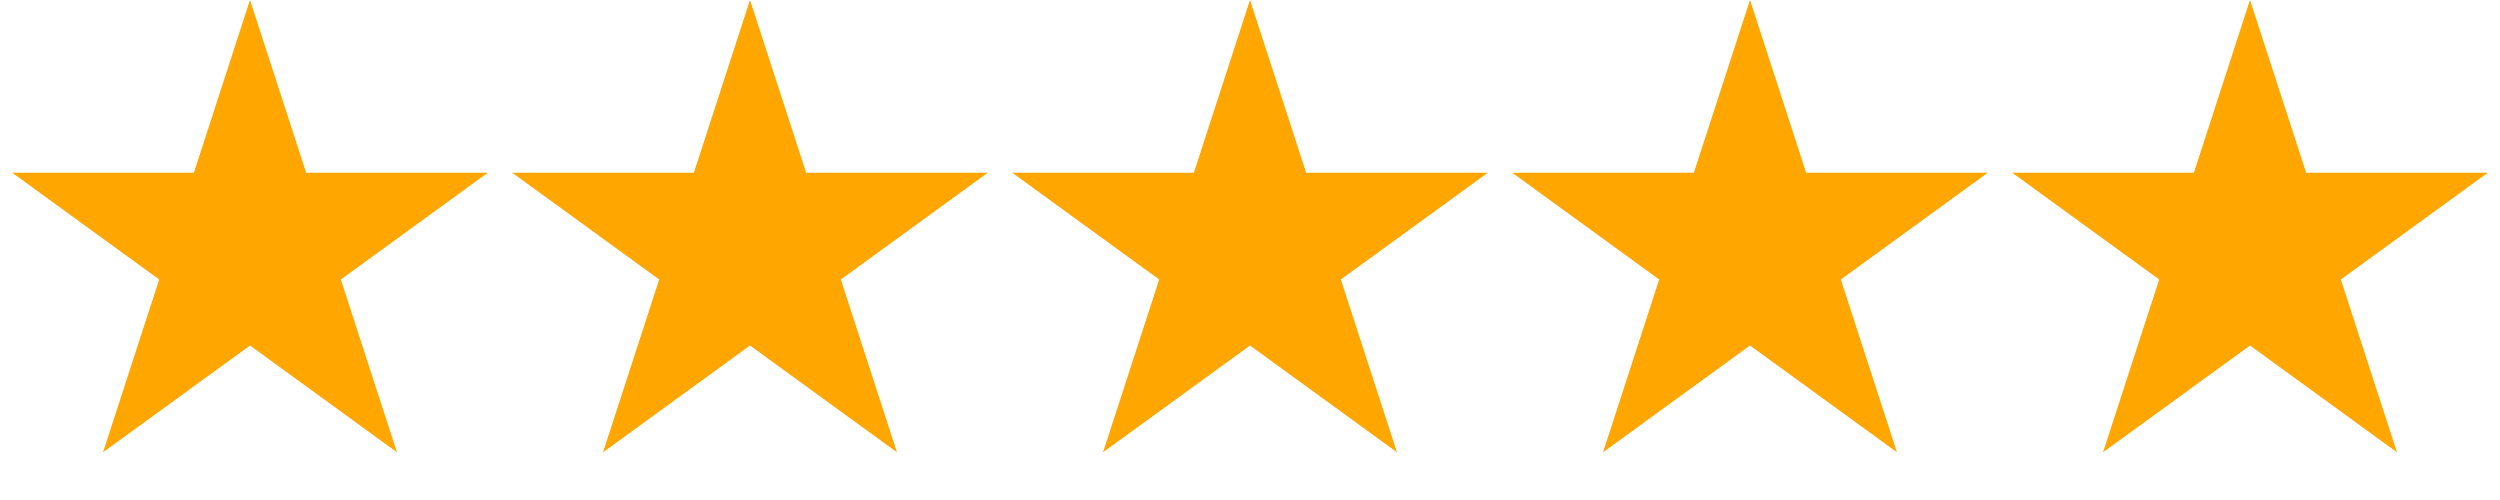<?xml version="1.0" encoding="UTF-8"?>
<svg xmlns="http://www.w3.org/2000/svg" width="95" height="19" viewBox="0 0 95 19" fill="none">
  <path d="M9.5 0L11.633 6.564H18.535L12.951 10.621L15.084 17.186L9.5 13.129L3.916 17.186L6.049 10.621L0.465 6.564H7.367L9.5 0Z" fill="#FFA600"></path>
  <path d="M28.5 0L30.633 6.564H37.535L31.951 10.621L34.084 17.186L28.5 13.129L22.916 17.186L25.049 10.621L19.465 6.564H26.367L28.5 0Z" fill="#FFA600"></path>
  <path d="M47.5 0L49.633 6.564H56.535L50.951 10.621L53.084 17.186L47.5 13.129L41.916 17.186L44.049 10.621L38.465 6.564H45.367L47.5 0Z" fill="#FFA600"></path>
  <path d="M66.5 0L68.633 6.564H75.535L69.951 10.621L72.084 17.186L66.5 13.129L60.916 17.186L63.049 10.621L57.465 6.564H64.367L66.5 0Z" fill="#FFA600"></path>
  <path d="M85.5 0L87.633 6.564H94.535L88.951 10.621L91.084 17.186L85.5 13.129L79.916 17.186L82.049 10.621L76.465 6.564H83.367L85.5 0Z" fill="#FFA600"></path>
</svg>
